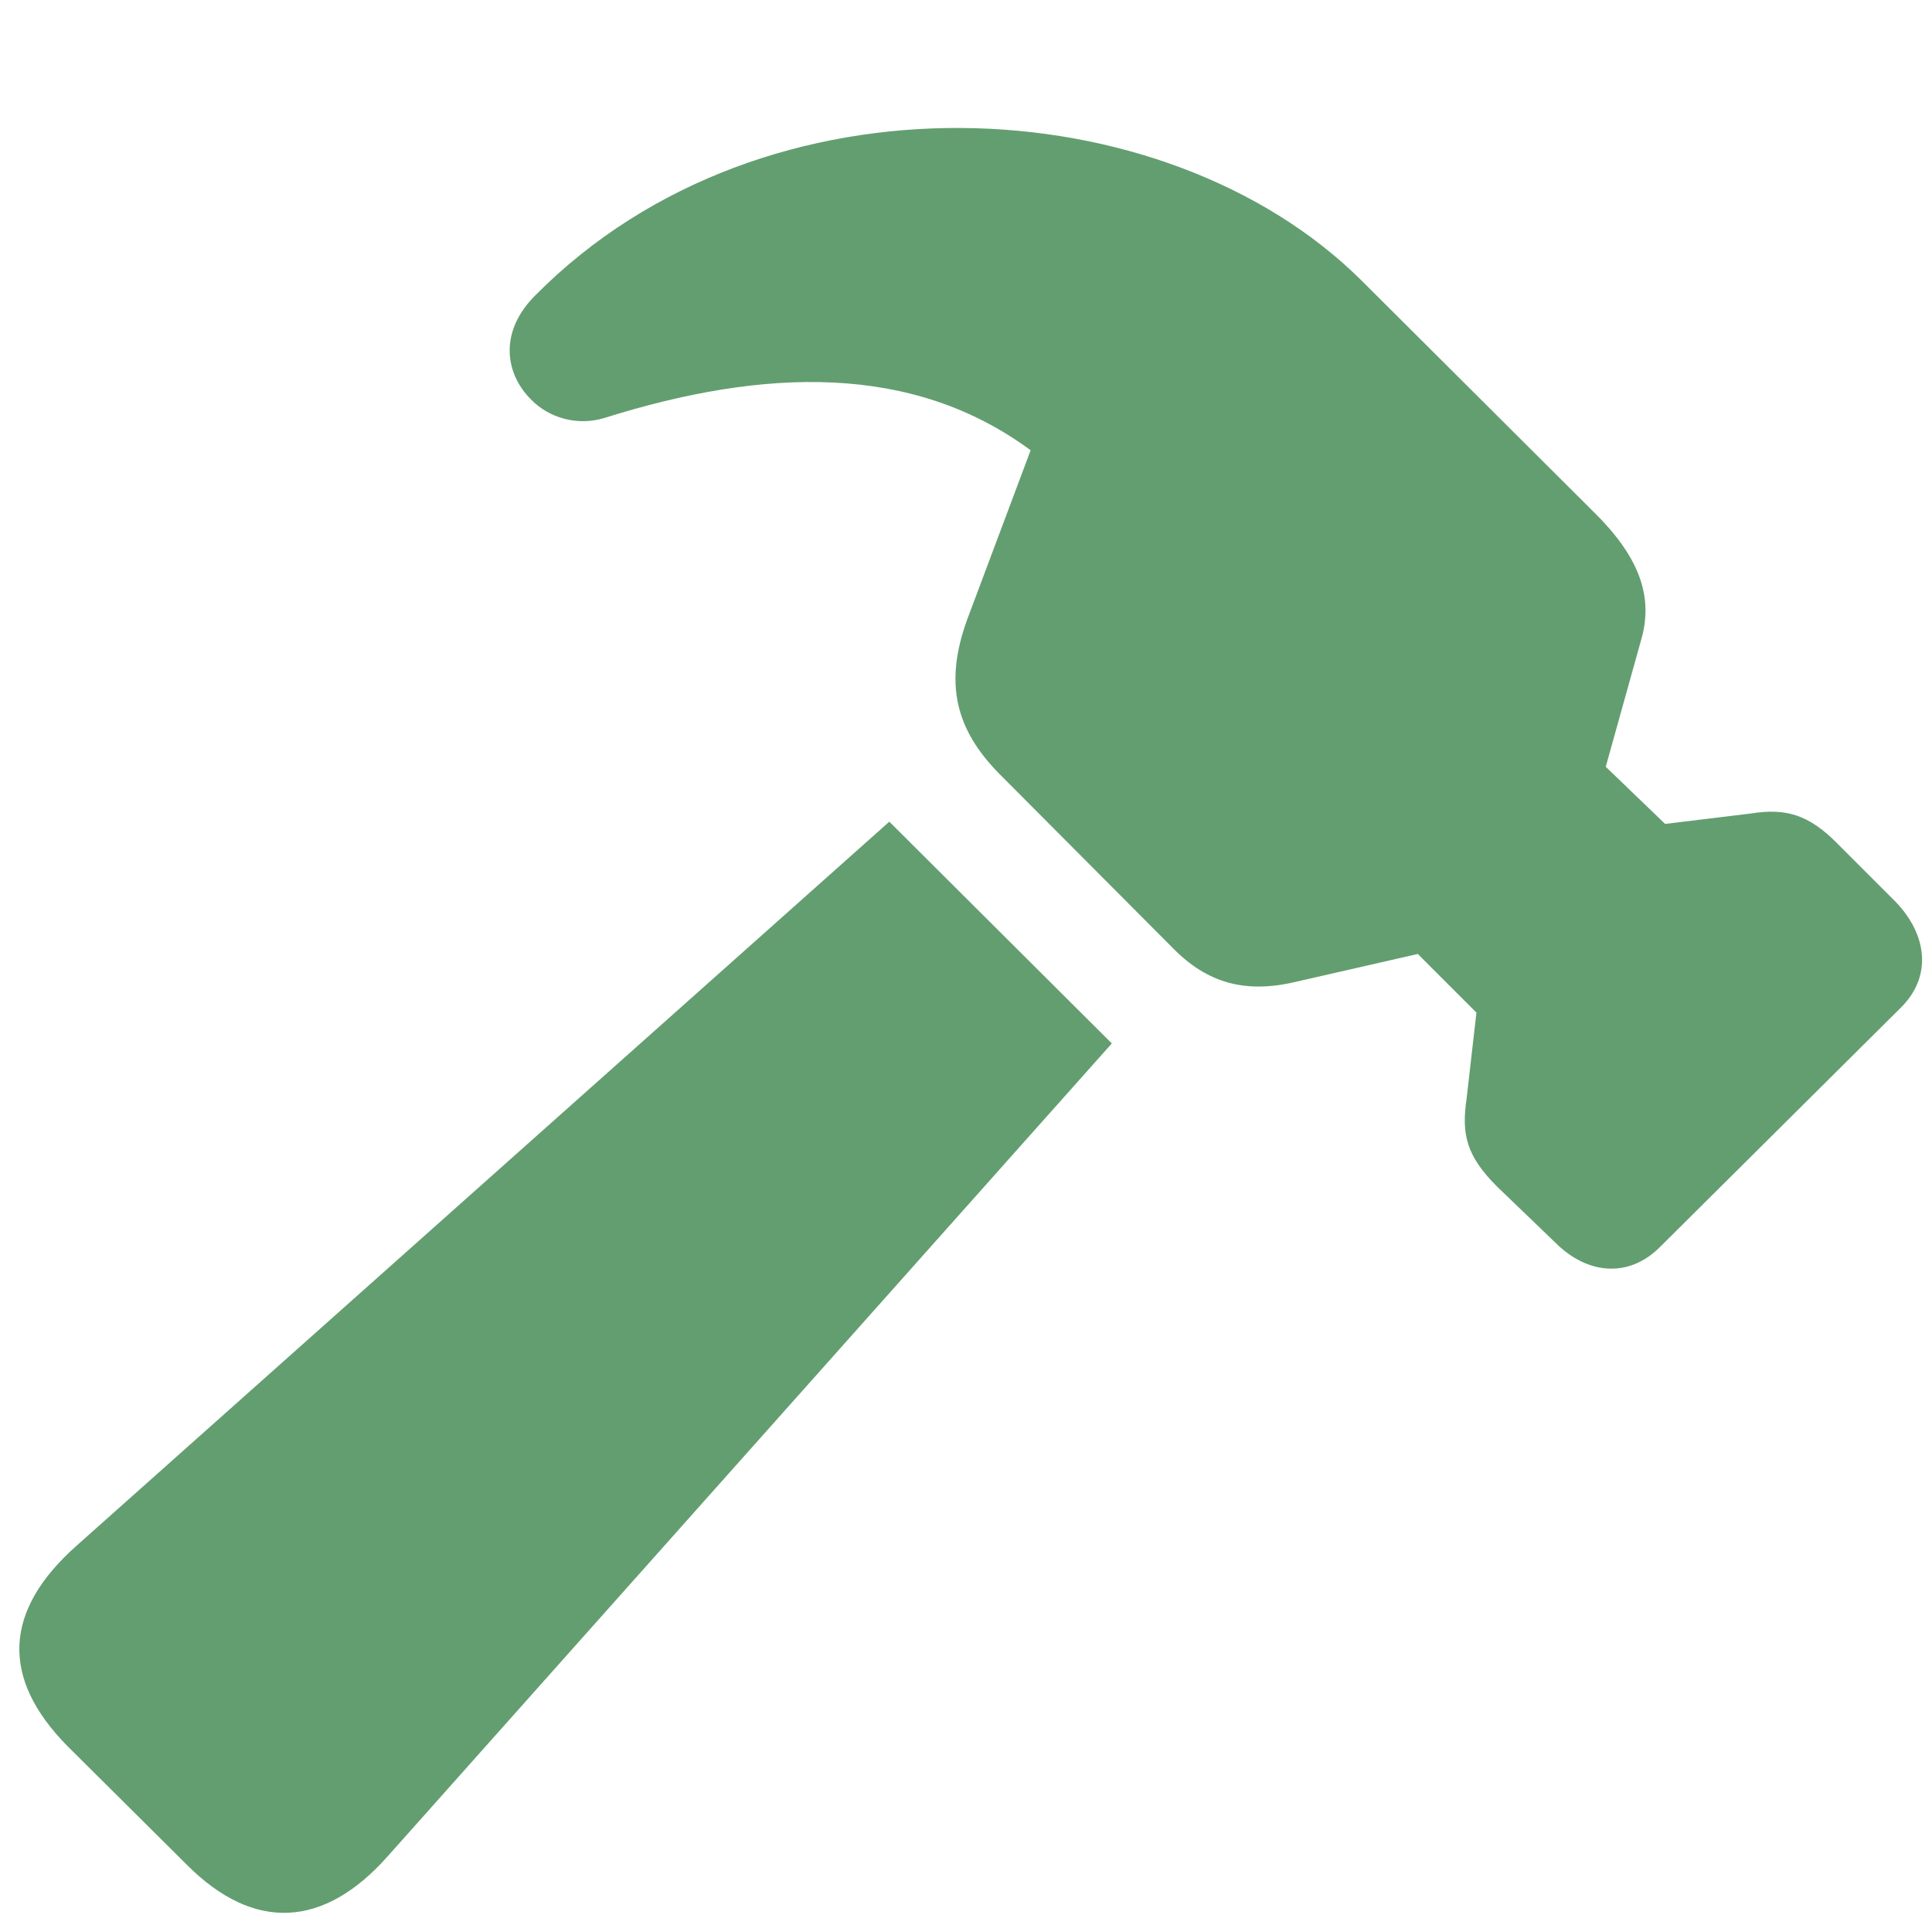 <svg width="61" height="61" viewBox="0 0 61 61" fill="none" xmlns="http://www.w3.org/2000/svg">
<path d="M42.984 8.853C36.789 2.706 24.162 2.017 16.923 9.304C15.736 10.467 15.95 11.796 16.757 12.604C17.326 13.197 18.228 13.458 19.083 13.197C24.139 11.607 28.814 11.464 32.541 14.217L30.547 19.534C29.788 21.599 30.191 23.047 31.544 24.424L37.027 29.93C38.119 31.046 39.329 31.378 40.919 30.998L44.765 30.12L46.616 31.972L46.307 34.677C46.142 35.793 46.284 36.481 47.257 37.454L49.108 39.235C50.129 40.255 51.434 40.35 52.407 39.377L60.026 31.805C61 30.832 60.857 29.527 59.86 28.482L58.033 26.655C57.107 25.705 56.371 25.515 55.303 25.682L52.574 26.014L50.699 24.21L51.838 20.128C52.194 18.799 51.743 17.564 50.319 16.164L42.984 8.853ZM2.421 48.8C0.118 50.841 -0 52.977 2.136 55.137L5.91 58.888C8.022 61 10.23 60.881 12.247 58.603L35.104 32.945L28.079 25.943L2.421 48.8Z" fill="#639E70"/>
</svg>
